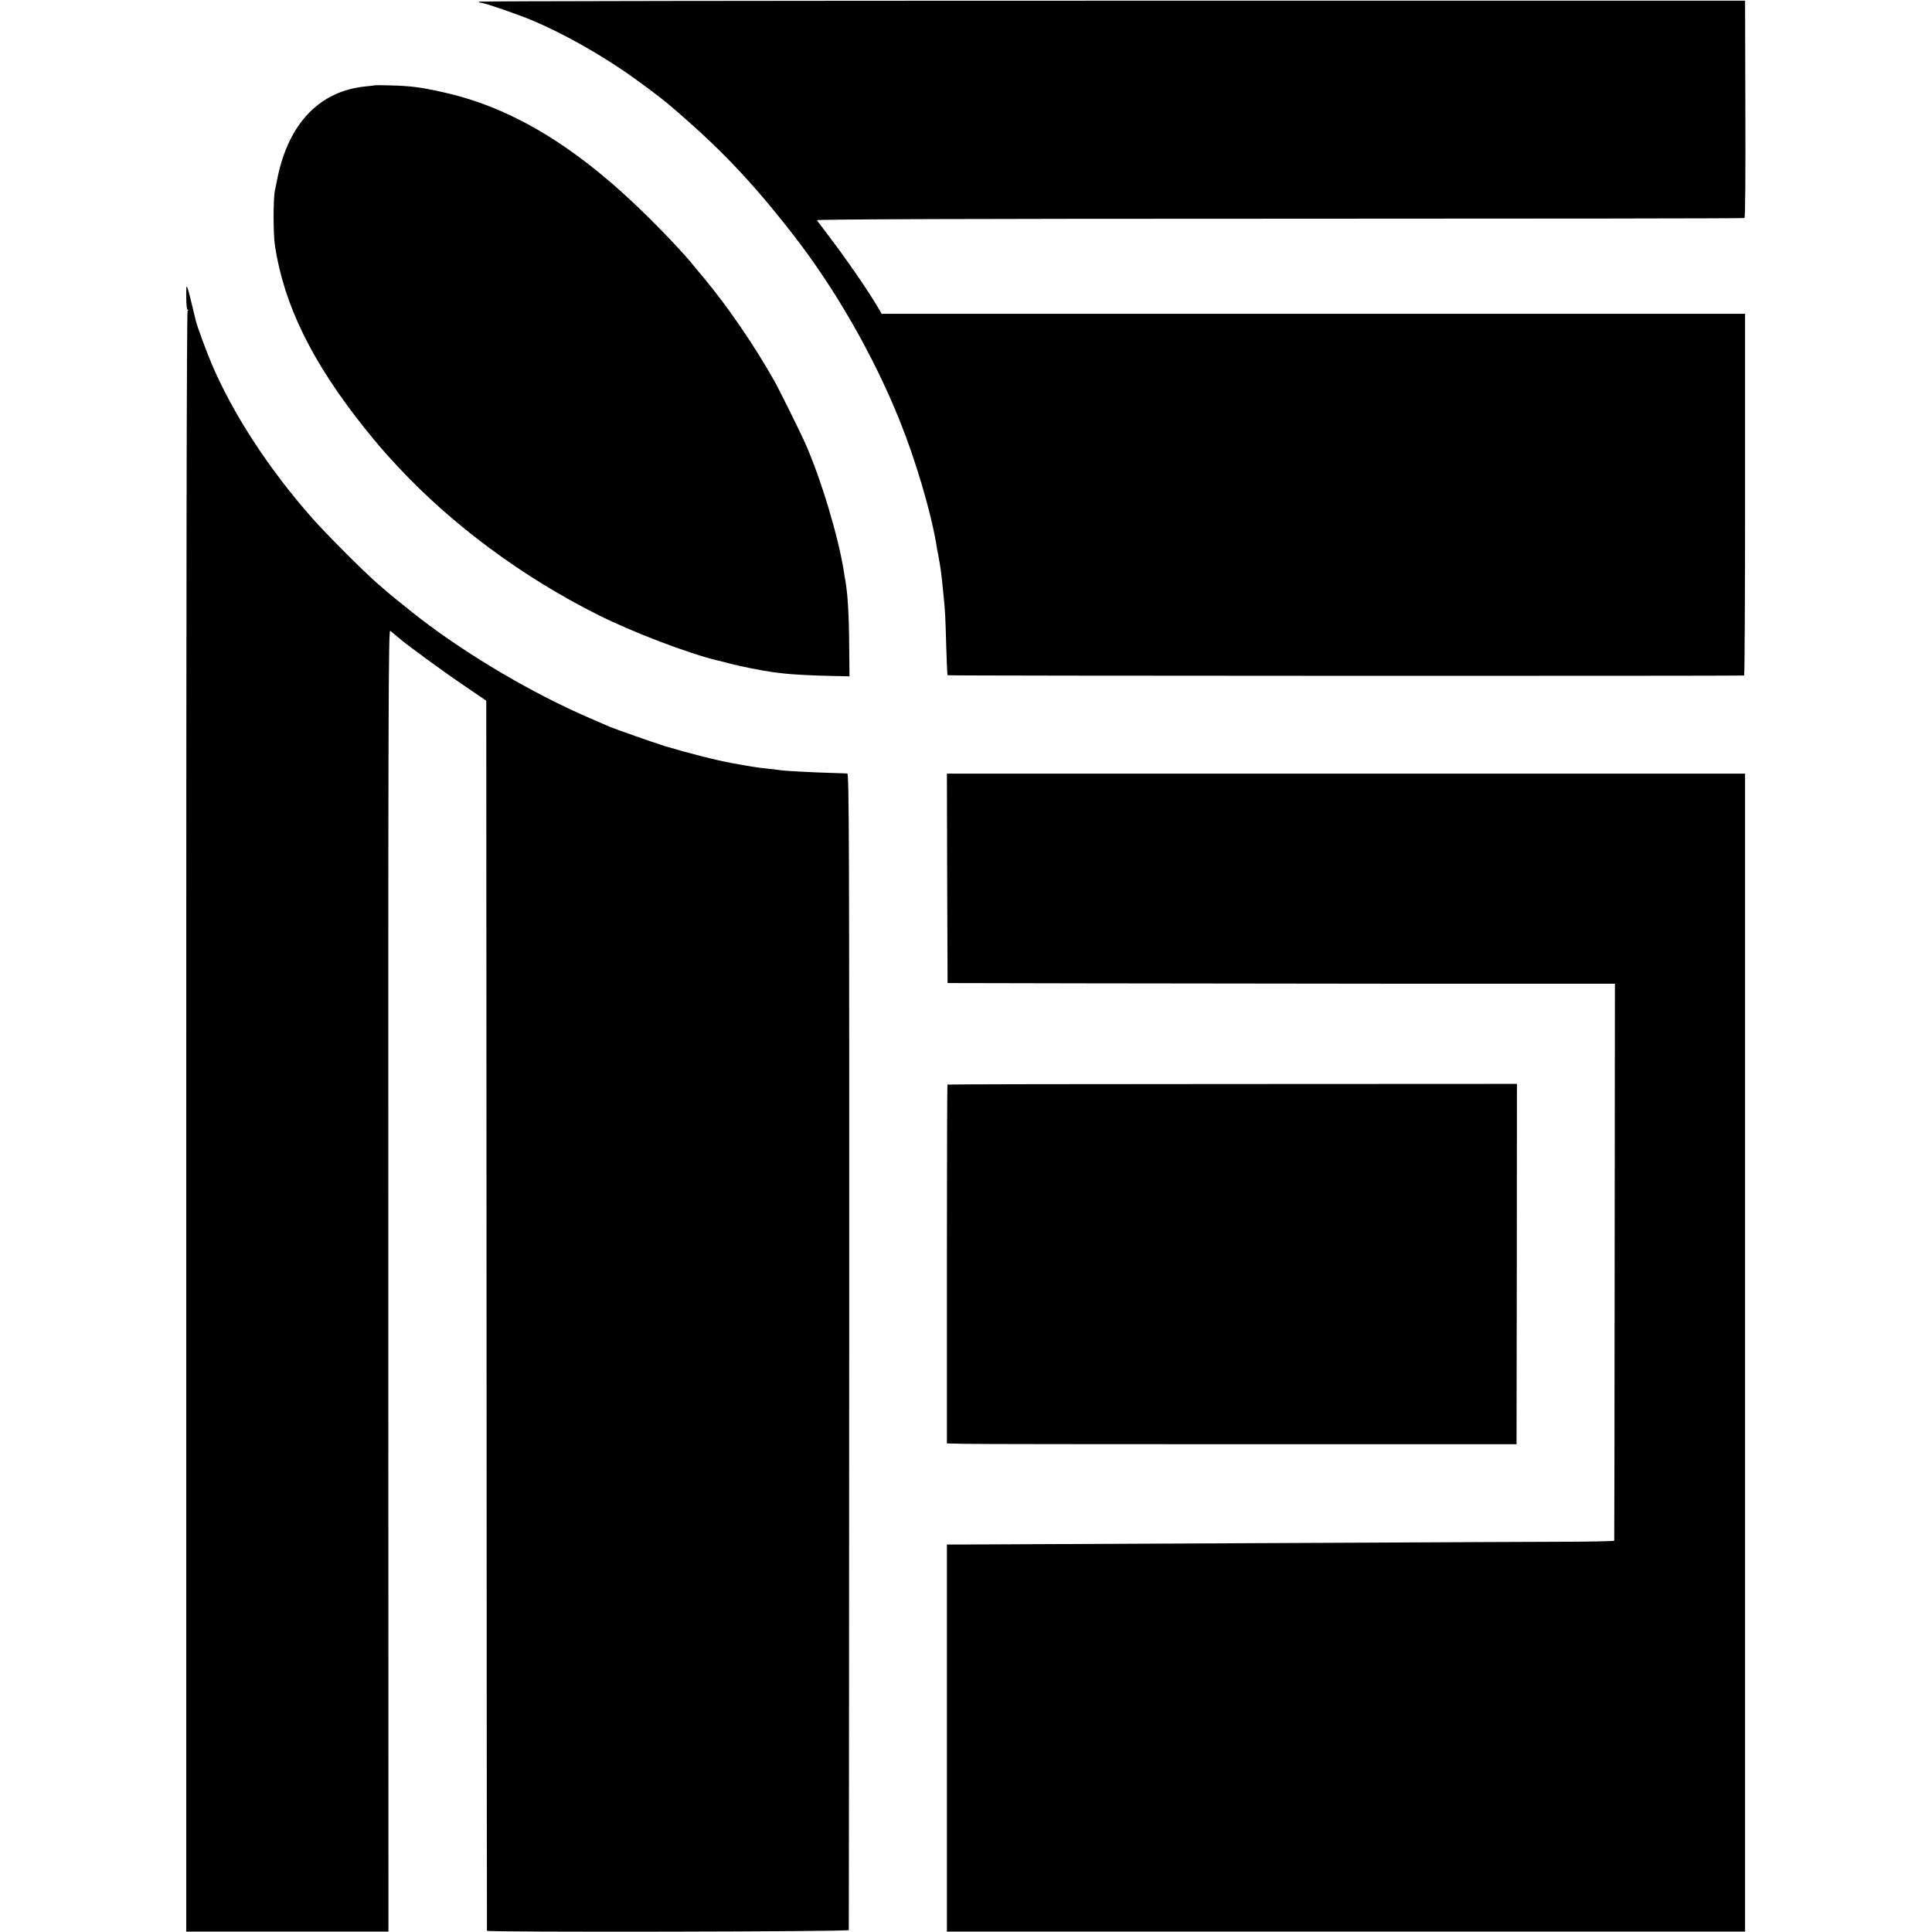 <?xml version="1.0" standalone="no"?>
<!DOCTYPE svg PUBLIC "-//W3C//DTD SVG 20010904//EN"
 "http://www.w3.org/TR/2001/REC-SVG-20010904/DTD/svg10.dtd">
<svg version="1.0" xmlns="http://www.w3.org/2000/svg"
 width="1416pt" height="1416pt" viewBox="0 0 1416 1416"
 preserveAspectRatio="xMidYMid meet">
<g transform="translate(0,1416) scale(0.1,-0.1)"
fill="#000000" stroke="none">
<path d="M3510 14148 c0 -5 6 -8 13 -8 27 0 284 -89 389 -134 210 -90 453
-225 663 -368 87 -59 263 -190 315 -234 379 -321 614 -567 923 -964 308 -396
588 -884 780 -1360 115 -285 225 -655 267 -895 5 -33 12 -71 15 -85 12 -64 14
-78 21 -125 7 -58 9 -73 19 -175 13 -128 14 -159 20 -374 3 -115 8 -212 10
-215 2 -5 5804 -6 5838 -2 4 1 7 597 7 1326 l0 1325 -3164 0 -3164 0 -28 48
c-71 121 -229 351 -364 528 -42 55 -79 105 -83 110 -4 7 1077 11 3392 11 1869
0 3402 2 3407 5 5 4 8 322 6 800 l-2 793 -4640 0 c-2552 0 -4640 -3 -4640 -7z"/>
<path d="M2748 13535 c-2 -1 -31 -5 -65 -8 -336 -32 -564 -265 -648 -665 -7
-38 -17 -81 -20 -97 -13 -60 -13 -321 0 -405 66 -436 274 -858 659 -1340 102
-126 133 -162 241 -279 397 -427 913 -809 1465 -1086 254 -128 667 -285 880
-336 19 -4 62 -15 95 -24 76 -20 235 -51 300 -60 28 -3 64 -8 80 -10 62 -8
228 -17 358 -19 l133 -3 -2 211 c-1 235 -11 396 -29 496 -3 14 -7 41 -10 60
-39 254 -171 691 -286 947 -41 91 -188 388 -225 453 -138 247 -341 544 -512
749 -31 37 -69 82 -83 100 -68 83 -177 199 -318 340 -520 517 -1002 812 -1513
925 -171 38 -238 46 -386 50 -62 2 -113 2 -114 1z"/>
<path d="M1365 11985 c0 -56 4 -95 10 -95 7 0 7 -3 0 -8 -7 -5 -10 -1997 -10
-5943 l0 -5936 741 0 741 0 -1 4773 c-1 4195 1 4771 14 4761 34 -28 53 -43 73
-61 48 -41 328 -246 432 -316 61 -41 130 -88 154 -105 l45 -31 2 -4504 c1
-2478 2 -4508 3 -4511 2 -12 2651 -7 2652 5 1 6 2 1916 3 4244 1 3758 -1 4232
-14 4233 -8 1 -60 2 -115 4 -118 3 -348 15 -373 20 -9 1 -46 6 -82 10 -73 7
-99 11 -185 26 -33 6 -71 13 -85 15 -118 21 -321 73 -495 125 -81 25 -366 125
-410 144 -16 7 -84 37 -150 65 -411 178 -873 450 -1225 719 -77 59 -228 181
-256 206 -6 5 -40 35 -75 65 -94 82 -373 361 -473 475 -313 355 -572 751 -729
1115 -40 92 -112 287 -122 330 -71 295 -70 293 -70 175z"/>
<path d="M6942 7723 l3 -768 970 -2 c534 -1 1634 -2 2446 -3 l1475 0 -2 -2037
c-1 -1121 -2 -2041 -3 -2045 -1 -4 -191 -8 -423 -8 -233 -1 -828 -3 -1323 -6
-880 -4 -2809 -13 -3032 -14 l-113 0 0 -1418 0 -1419 2925 0 2925 0 0 4244 0
4243 -2925 0 -2925 0 2 -767z"/>
<path d="M6944 6211 c-2 -2 -4 -595 -4 -1317 l0 -1313 123 -3 c67 -2 1006 -3
2087 -3 l1965 0 2 1320 1 1321 -2085 -1 c-1146 0 -2087 -2 -2089 -4z"/>
</g>
</svg>
